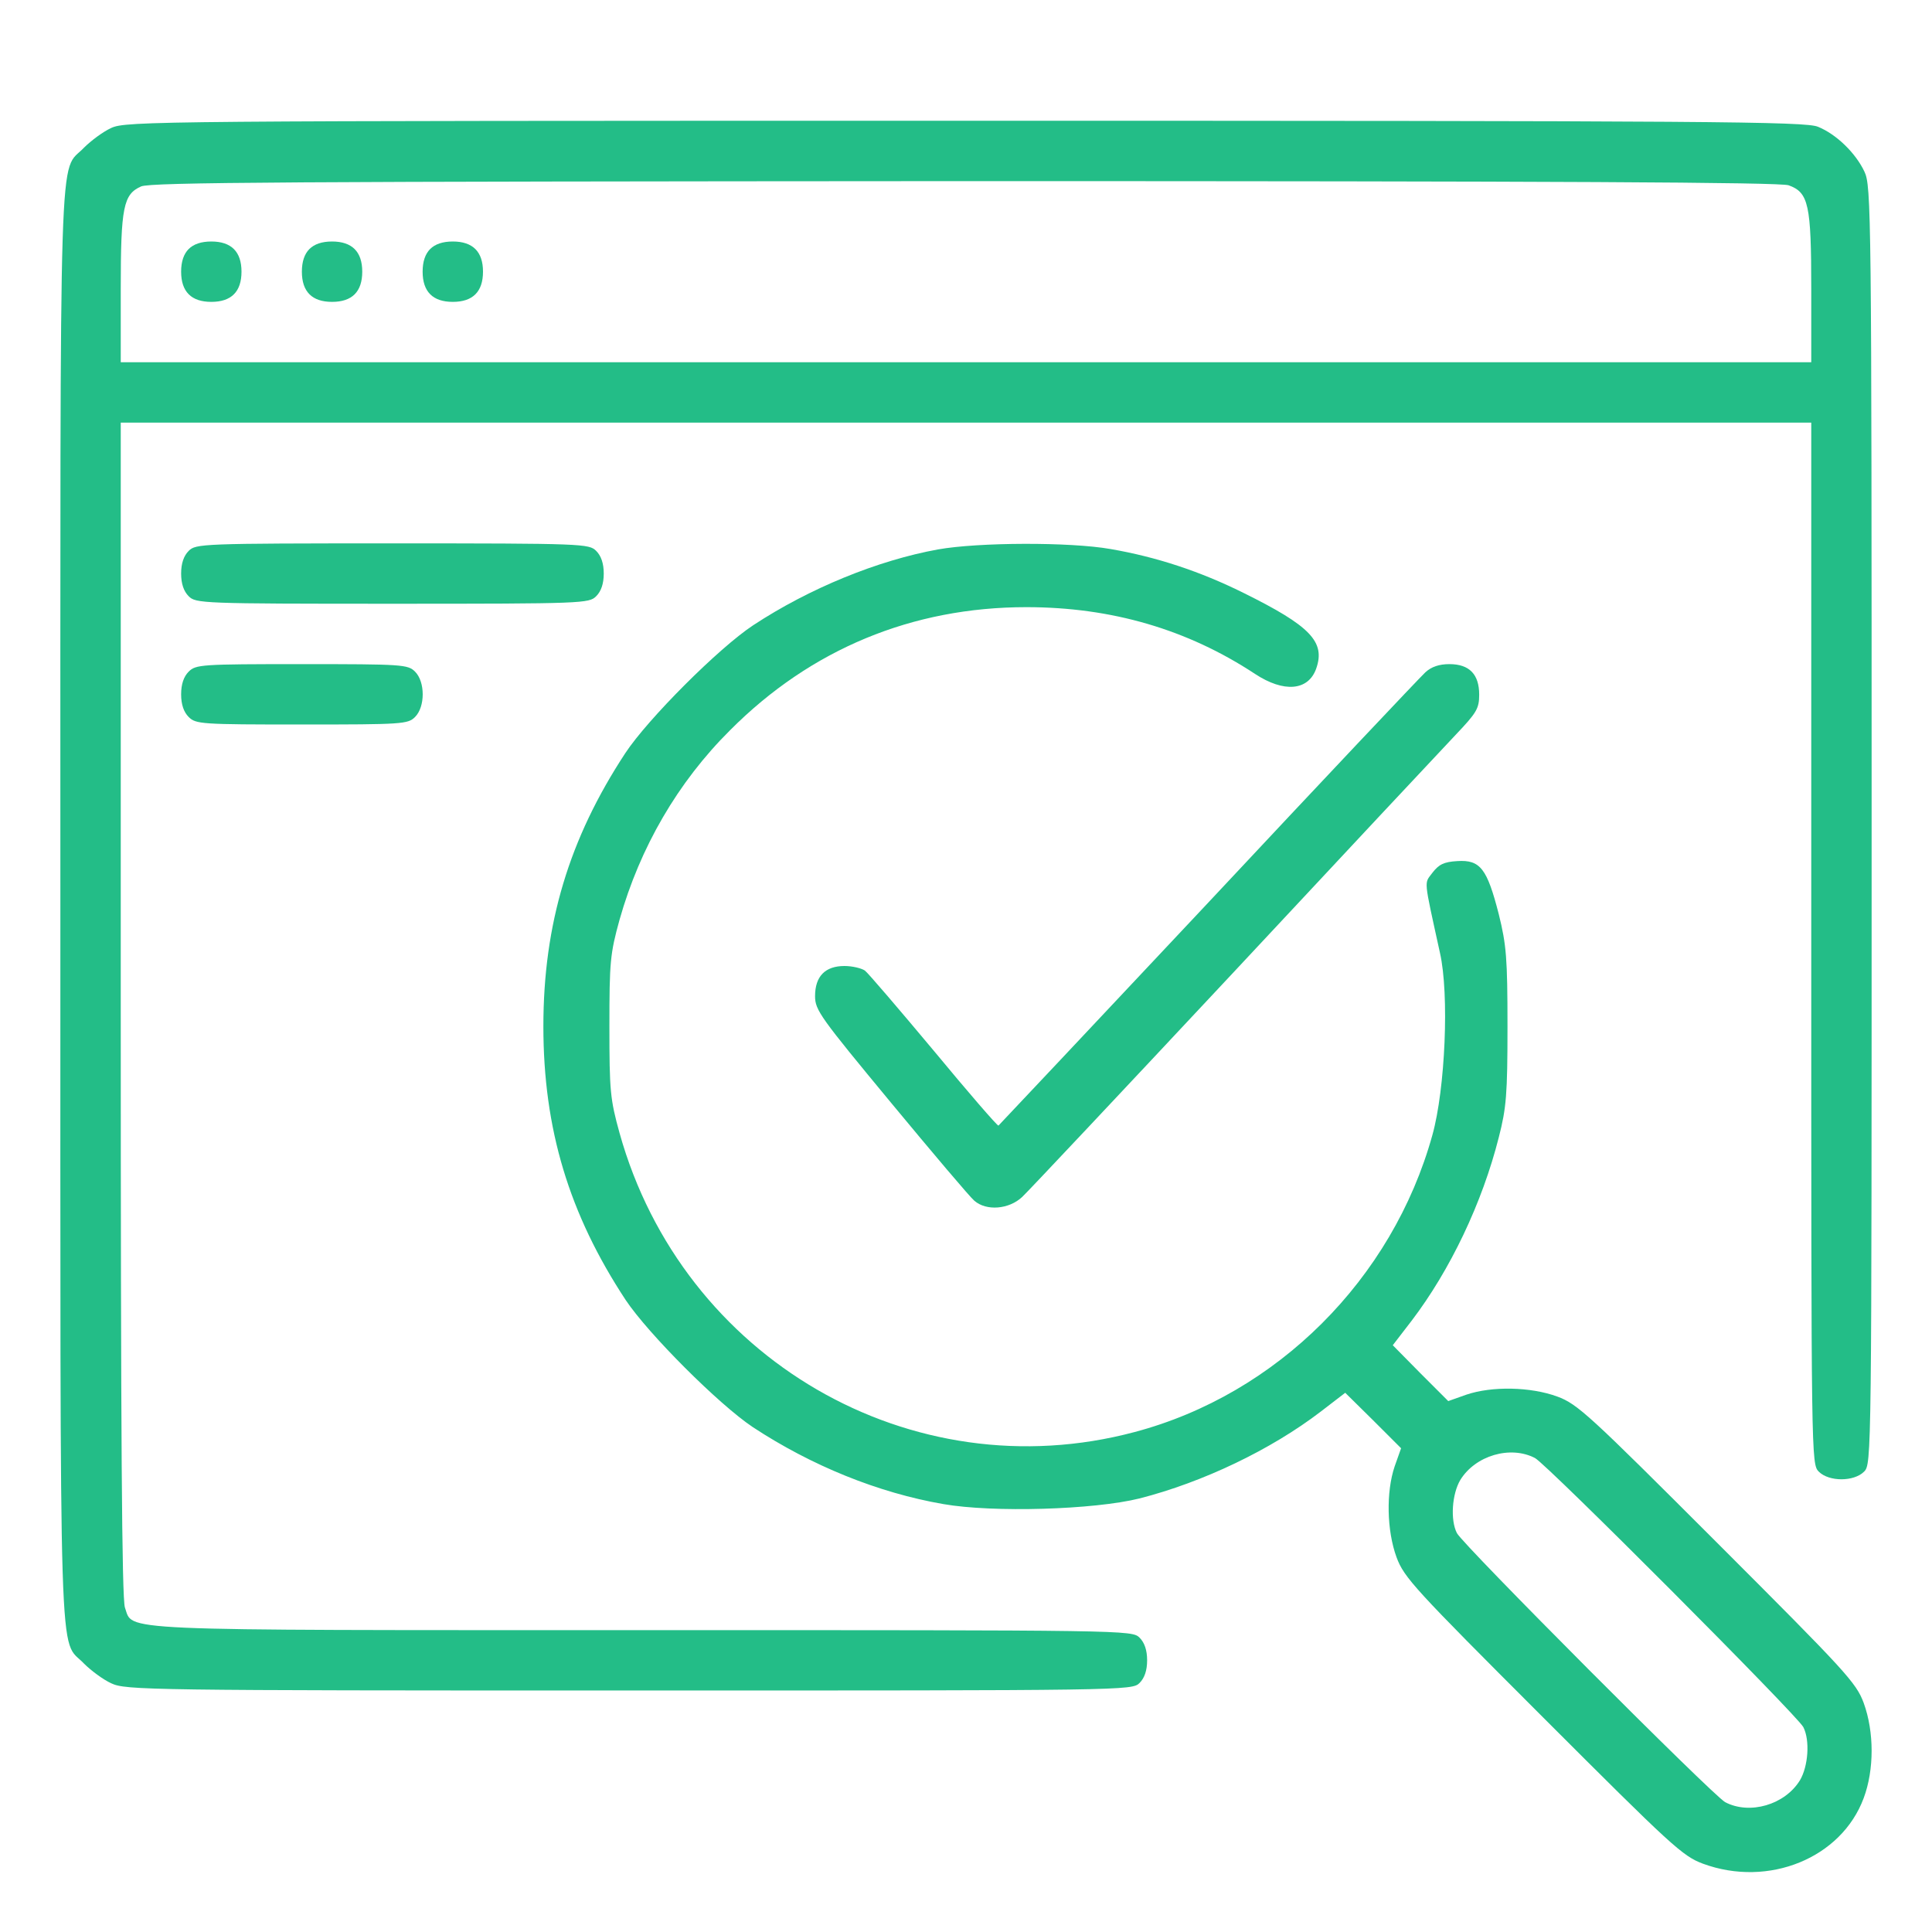 <svg width="80" height="80" viewBox="0 0 80 80" fill="none" xmlns="http://www.w3.org/2000/svg">
<path d="M4.609 5.297C4.266 5.453 3.766 5.828 3.484 6.109C2.422 7.234 2.5 4.703 2.5 37.5C2.5 70.297 2.422 67.766 3.484 68.891C3.766 69.172 4.266 69.547 4.609 69.703C5.203 69.984 6.109 70 26.062 70C46.672 70 46.875 70 47.187 69.688C47.391 69.484 47.5 69.172 47.5 68.75C47.5 68.328 47.391 68.016 47.187 67.812C46.875 67.5 46.672 67.5 26.641 67.5C4.359 67.5 5.531 67.547 5.172 66.562C5.047 66.188 5 59.484 5 41.781V17.5H40H75V39.062C75 60.422 75 60.625 75.312 60.938C75.734 61.359 76.766 61.359 77.187 60.938C77.5 60.625 77.5 60.422 77.5 34.172C77.5 8.75 77.484 7.703 77.203 7.109C76.844 6.344 76.047 5.562 75.281 5.25C74.766 5.031 71 5 39.969 5C6.469 5 5.219 5.016 4.609 5.297ZM74.062 7.672C74.891 7.969 75 8.469 75 11.953V15H40H5V11.969C5 8.562 5.109 8.047 5.844 7.719C6.25 7.547 12 7.516 39.937 7.5C64.625 7.5 73.687 7.547 74.062 7.672Z" fill="#23BD87"/>
<path d="M7.812 10.312C7.609 10.516 7.5 10.828 7.5 11.25C7.5 12.078 7.922 12.5 8.75 12.5C9.578 12.5 10 12.078 10 11.25C10 10.422 9.578 10 8.75 10C8.328 10 8.016 10.109 7.812 10.312Z" fill="#23BD87"/>
<path d="M12.812 10.312C12.609 10.516 12.5 10.828 12.5 11.25C12.5 12.078 12.922 12.5 13.75 12.5C14.578 12.5 15 12.078 15 11.25C15 10.422 14.578 10 13.75 10C13.328 10 13.016 10.109 12.812 10.312Z" fill="#23BD87"/>
<path d="M17.812 10.312C17.609 10.516 17.5 10.828 17.5 11.25C17.5 12.078 17.922 12.5 18.75 12.5C19.578 12.5 20 12.078 20 11.25C20 10.422 19.578 10 18.75 10C18.328 10 18.016 10.109 17.812 10.312Z" fill="#23BD87"/>
<path d="M7.812 22.812C7.609 23.016 7.5 23.328 7.5 23.75C7.5 24.172 7.609 24.484 7.812 24.688C8.109 24.984 8.328 25 16.25 25C24.172 25 24.391 24.984 24.687 24.688C24.891 24.484 25 24.172 25 23.75C25 23.328 24.891 23.016 24.687 22.812C24.391 22.516 24.172 22.5 16.25 22.5C8.328 22.5 8.109 22.516 7.812 22.812Z" fill="#23BD87"/>
<path d="M38.844 22.75C36.344 23.203 33.516 24.359 31.187 25.891C29.766 26.828 26.828 29.766 25.891 31.188C23.562 34.734 22.5 38.266 22.5 42.5C22.5 46.75 23.562 50.266 25.906 53.828C26.844 55.234 29.766 58.156 31.172 59.094C33.594 60.688 36.359 61.813 39.062 62.281C41.125 62.641 45.297 62.516 47.187 62.047C49.812 61.375 52.625 60.031 54.687 58.453L55.703 57.672L56.859 58.813L58.016 59.969L57.75 60.719C57.391 61.781 57.422 63.375 57.828 64.484C58.141 65.328 58.562 65.781 63.891 71.109C69.219 76.438 69.672 76.859 70.516 77.172C73.234 78.172 76.25 76.938 77.172 74.453C77.609 73.281 77.609 71.719 77.172 70.516C76.859 69.672 76.437 69.219 71.109 63.891C65.781 58.563 65.328 58.141 64.484 57.828C63.375 57.422 61.781 57.391 60.719 57.75L59.969 58.016L58.812 56.859L57.672 55.703L58.453 54.688C60.047 52.594 61.375 49.813 62.062 47.094C62.375 45.875 62.422 45.313 62.422 42.5C62.422 39.672 62.375 39.125 62.062 37.859C61.578 35.969 61.297 35.594 60.344 35.656C59.781 35.688 59.578 35.797 59.312 36.141C58.969 36.609 58.937 36.313 59.625 39.453C60.016 41.172 59.844 45.094 59.312 47C57.656 52.969 52.875 57.734 46.984 59.297C37.734 61.766 28.266 56.266 25.656 46.922C25.266 45.516 25.234 45.172 25.234 42.5C25.234 39.828 25.266 39.484 25.656 38.078C26.5 35.094 28.062 32.391 30.234 30.234C33.578 26.875 37.781 25.141 42.5 25.141C46.031 25.141 49.172 26.063 51.969 27.906C53.156 28.688 54.172 28.609 54.5 27.688C54.891 26.578 54.266 25.922 51.484 24.547C49.687 23.656 47.891 23.063 45.984 22.734C44.297 22.438 40.516 22.453 38.844 22.75ZM63.562 60.375C64.078 60.656 74.422 71.031 74.672 71.516C74.953 72.063 74.875 73.141 74.531 73.719C73.906 74.734 72.453 75.156 71.437 74.625C70.922 74.344 60.578 63.969 60.328 63.484C60.047 62.938 60.125 61.859 60.469 61.281C61.094 60.266 62.547 59.844 63.562 60.375Z" fill="#23BD87"/>
<path d="M7.812 27.812C7.609 28.016 7.5 28.328 7.5 28.75C7.5 29.172 7.609 29.484 7.812 29.688C8.109 29.984 8.328 30 12.5 30C16.672 30 16.891 29.984 17.187 29.688C17.609 29.266 17.609 28.234 17.187 27.812C16.891 27.516 16.672 27.5 12.5 27.5C8.328 27.5 8.109 27.516 7.812 27.812Z" fill="#23BD87"/>
<path d="M59.016 27.844C58.797 28.047 54.75 32.328 50.016 37.391C45.281 42.438 41.375 46.578 41.344 46.609C41.297 46.625 40.094 45.234 38.672 43.516C37.234 41.797 35.953 40.297 35.812 40.188C35.672 40.094 35.297 40 34.969 40C34.172 40 33.75 40.422 33.75 41.25C33.75 41.828 33.969 42.125 36.891 45.656C38.625 47.75 40.172 49.578 40.344 49.719C40.844 50.156 41.781 50.078 42.328 49.562C42.578 49.328 46.484 45.172 51.031 40.312C55.562 35.453 59.719 31.016 60.266 30.438C61.141 29.516 61.25 29.344 61.25 28.766C61.25 27.922 60.844 27.5 60.016 27.5C59.594 27.5 59.266 27.609 59.016 27.844Z" fill="#23BD87"/>
</svg>
